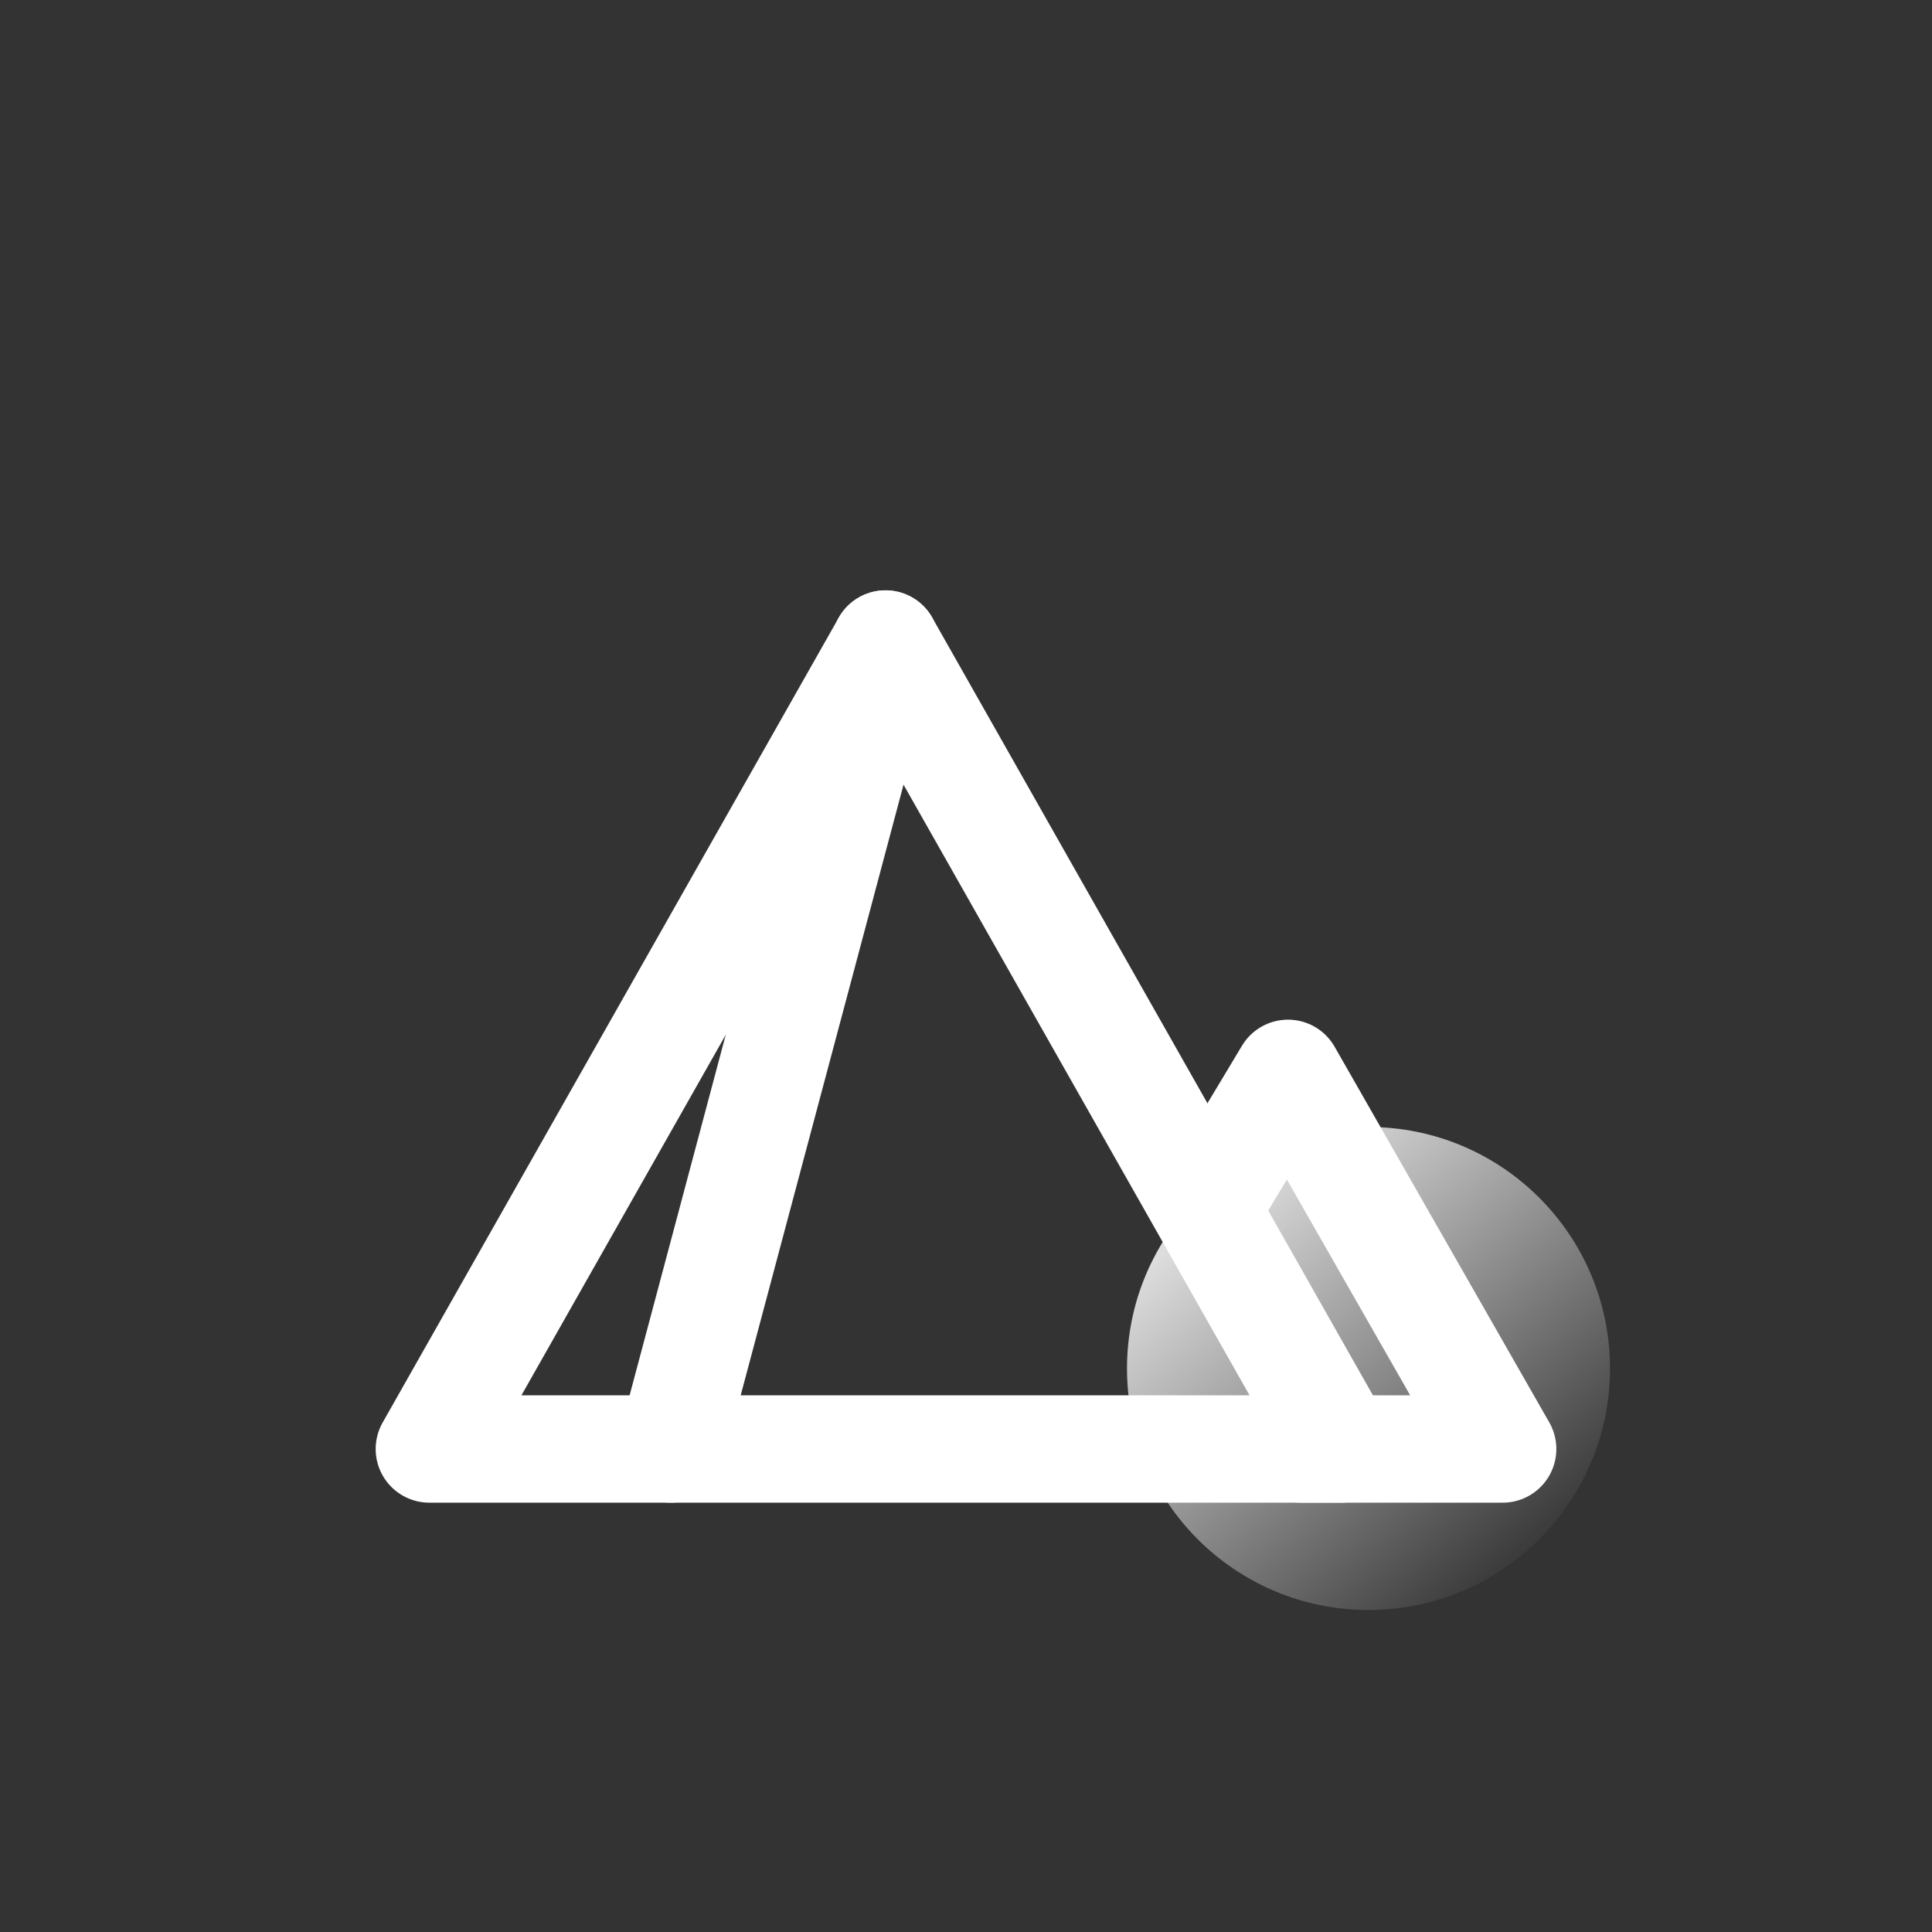 <svg width="36" height="36" viewBox="0 0 36 36" fill="none" xmlns="http://www.w3.org/2000/svg">
<rect x="0" y="0" width="36" height="36" fill="#333333" stroke="none"/>
<path fill-rule="evenodd" clip-rule="evenodd" d="M16.5 12L25 27H8L16.5 12Z" stroke="white" stroke-width="2" stroke-linejoin="round"/>
<path d="M24.25 27H28L24 20L22.5 22.5" stroke="white" stroke-width="2" stroke-linecap="round" stroke-linejoin="round"/>
<path d="M16.5 12L12.5 27" stroke="white" stroke-width="2" stroke-linecap="round" stroke-linejoin="round"/>
<path d="M25.5 30C27.985 30 30 27.985 30 25.5C30 23.015 27.985 21 25.5 21C23.015 21 21 23.015 21 25.5C21 27.985 23.015 30 25.5 30Z" fill="url(#paint0_linear_5262_29130)"/>
<defs>
<linearGradient id="paint0_linear_5262_29130" x1="21.265" y1="21.265" x2="28.412" y2="29.471" gradientUnits="userSpaceOnUse">
<stop stop-color="white"/>
<stop offset="1" stop-color="white" stop-opacity="0"/>
</linearGradient>
</defs>
</svg>
